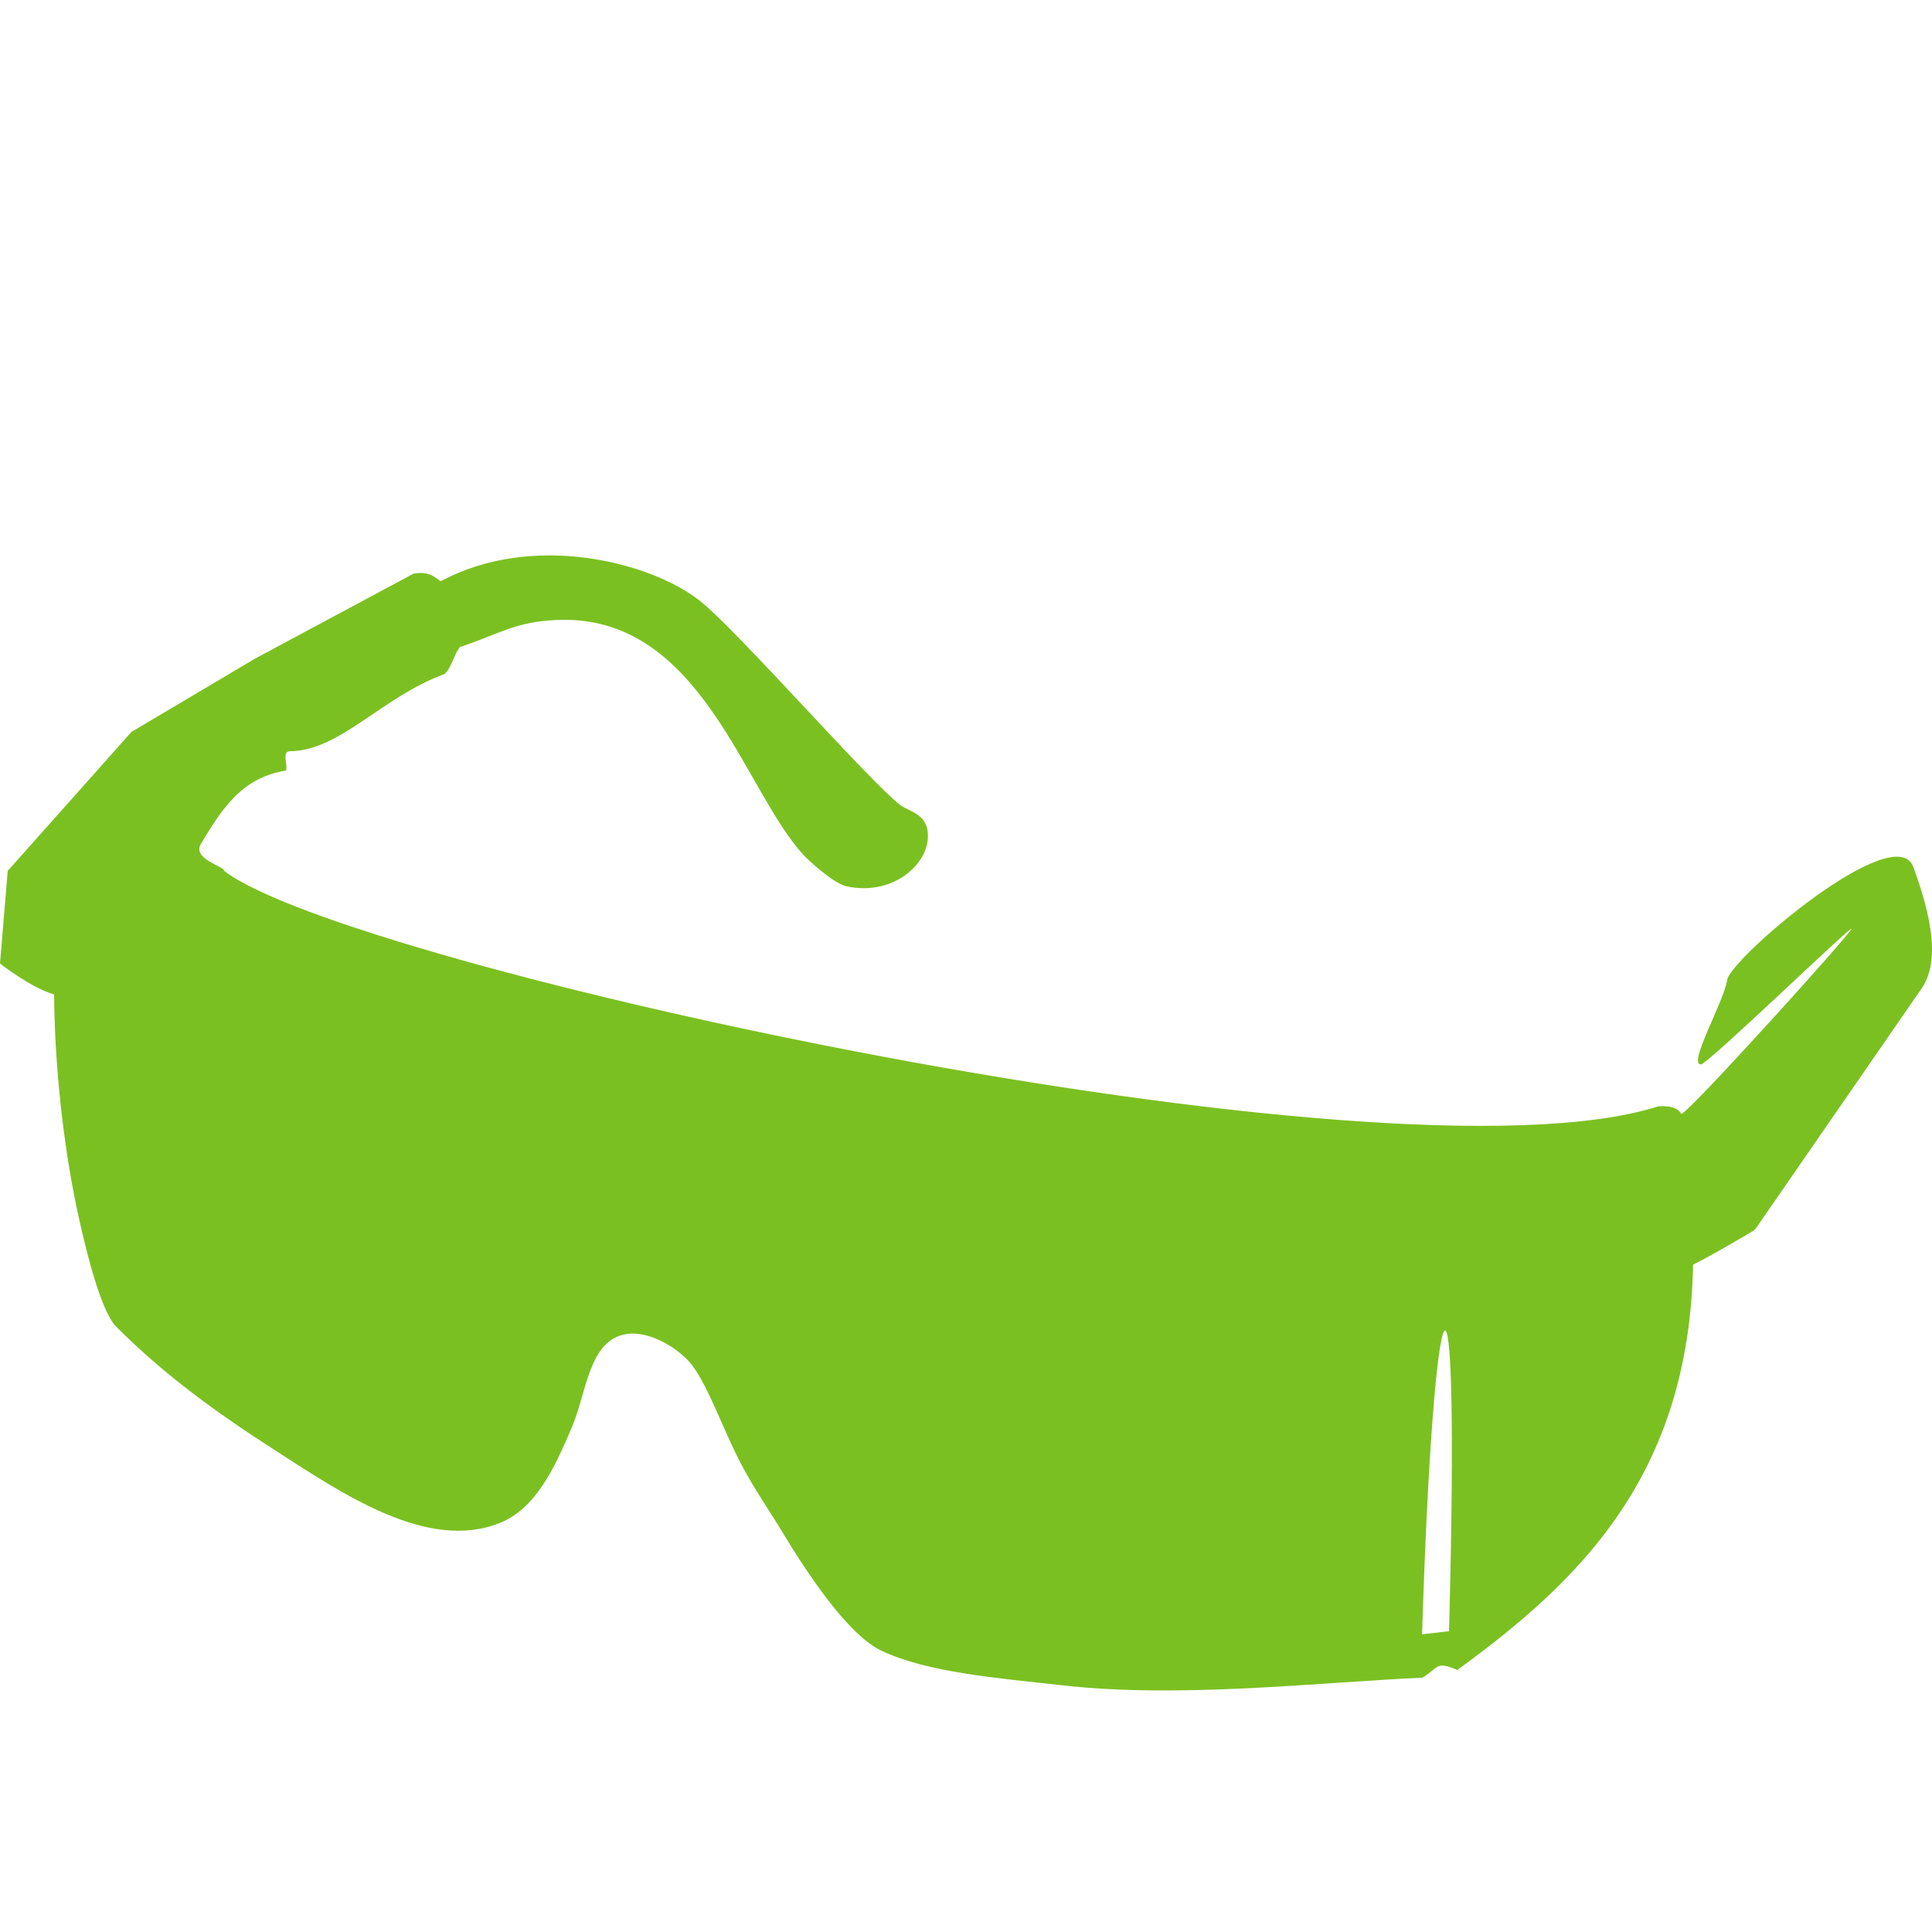 <svg xmlns="http://www.w3.org/2000/svg" viewBox="0 0 80 80" xmlns:v="https://vecta.io/nano"><path d="M12.003 31.107c-.348.004-.073.567-.161.799-1.885.298-2.714 1.697-3.521 3.036-.38.633.983.931.962 1.119 5.075 3.943 48.076 13.36 59.378 9.751.461-.033.814.042.962.32.414-.171 7.095-7.565 7.043-7.675-.049-.099-5.948 5.607-6.235 5.616-.556.018.95-2.587 1.085-3.489s6.965-6.709 7.71-4.685c.981 2.658.962 4.158.322 5.063l-6.883 9.963s-1.667 1.001-2.559 1.441c-.164 8.682-4.637 13.06-9.763 16.784-.895-.387-.758-.099-1.442.319-4.24.186-9.994.87-14.885.319-2.652-.297-5.616-.529-7.521-1.437-1.735-.827-3.883-4.574-4.322-5.276-.404-.64-.849-1.311-1.281-2.077-.877-1.55-1.484-3.478-2.241-4.477-.454-.598-1.683-1.443-2.723-1.279-1.54.244-1.628 2.387-2.24 3.839-.756 1.794-1.535 3.397-2.991 3.981-2.993 1.205-6.525-1.217-9.332-3.024-2.524-1.623-4.621-3.164-6.564-5.115-.646-.648-1.299-3.374-1.601-4.794-.584-2.752-.94-6.036-.959-8.954C1.318 40.927 0 39.898 0 39.898l.32-3.837 5.122-5.753 5.122-3.038 6.562-3.518c.584-.102.853.109 1.12.32 3.777-2.045 8.663-.82 10.724.799 1.561 1.228 7.029 7.492 8.321 8.474.377.284 1.226.352 1.123 1.437-.106 1.091-1.492 2.318-3.363 1.918-.505-.107-1.492-.993-1.759-1.278-2.507-2.676-4.251-10.02-10.243-9.751-1.731.078-2.311.558-4.002 1.119-.26.326-.335.837-.64 1.12-2.586.939-4.315 3.176-6.403 3.197zm47.998 36.437l-1.116.13c.474-15.31 1.599-18.122 1.116-.13z" fill="#7bc021" fill-rule="evenodd"/></svg>